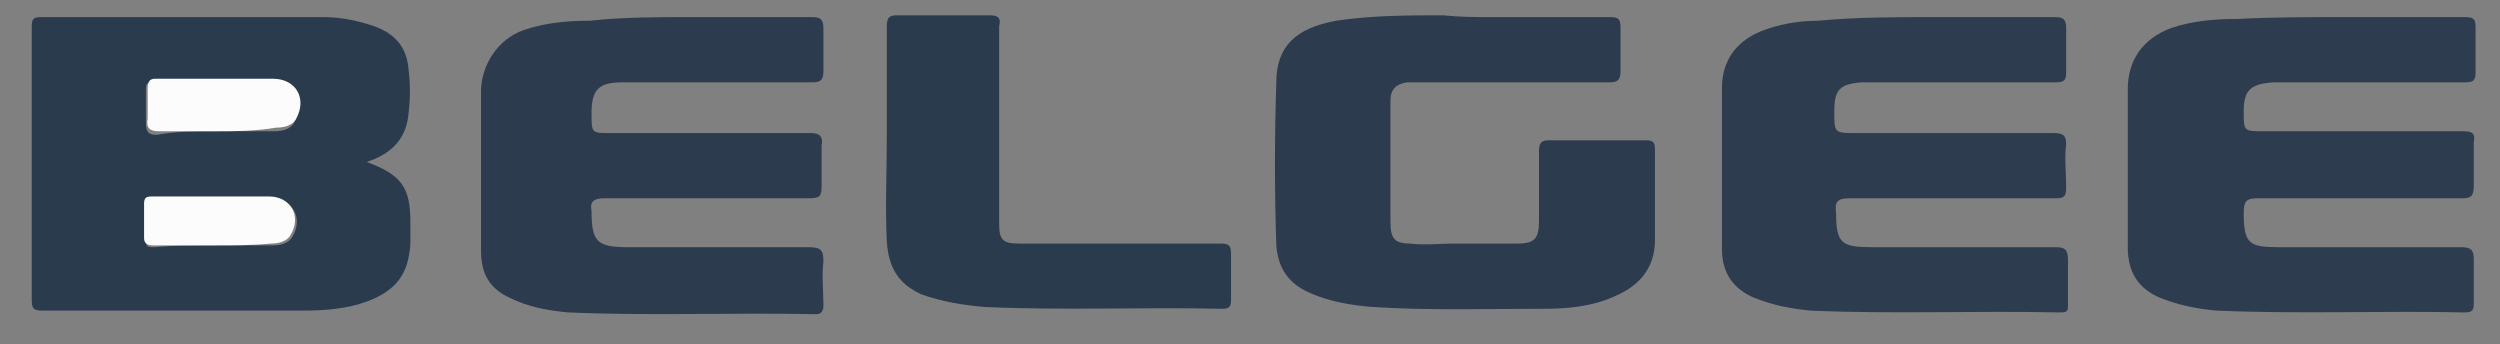 <?xml version="1.0" encoding="UTF-8"?> <!-- Generator: Adobe Illustrator 19.0.0, SVG Export Plug-In . SVG Version: 6.00 Build 0) --> <svg xmlns:sketch="http://www.bohemiancoding.com/sketch/ns" xmlns="http://www.w3.org/2000/svg" xmlns:xlink="http://www.w3.org/1999/xlink" id="Layer_1" x="0px" y="0px" viewBox="-228 411.9 138 19" style="enable-background:new -228 411.9 138 19;" xml:space="preserve"><rect x="-228" y="411.9" width="138" height="19" fill="#808080" stroke="none"/> <style type="text/css"> .st0{fill:#2B3B4E;} .st1{fill:#2D3C4F;} .st2{fill:#2C3B4E;} .st3{fill:#FCFCFC;} </style> <title>belgee</title> <desc>Created with Sketch.</desc> <g id="belgee" transform="translate(0.753, 7.545)"> <g> <path class="st0" d="M-208.5,413.3c1.9,0.7,2.4,1.4,2.4,3.3c0,0.4,0,0.8,0,1.2c-0.1,1.7-0.8,2.6-2.4,3.2c-1.1,0.4-2.3,0.5-3.5,0.5 c-4.8,0-9.6,0-14.4,0c-0.5,0-0.6-0.1-0.6-0.6c0-5,0-10.1,0-15.1c0-0.4,0.1-0.5,0.5-0.5c5.2,0,10.4,0,15.6,0c1,0,1.9,0.2,2.8,0.5 c1.1,0.4,1.8,1.1,1.9,2.4c0.1,0.8,0.1,1.6,0,2.4c-0.1,1.2-0.7,2-1.8,2.5C-208.2,413.2-208.3,413.2-208.5,413.3z M-216.9,411.6 C-216.9,411.6-216.9,411.6-216.9,411.6c1.1,0,2.2,0,3.3,0c0.4,0,0.9-0.1,1.1-0.5c0.6-1.1-0.1-2.2-1.3-2.2c-2.2,0-4.3,0-6.5,0 c-0.4,0-0.4,0.1-0.4,0.5c0,0.6,0,1.1,0,1.7c0,0.5,0.1,0.7,0.6,0.7C-219,411.6-218,411.6-216.9,411.6z M-217.1,417.9 C-217.1,417.9-217.1,417.9-217.1,417.9c1.1,0,2.3,0,3.4,0c0.4,0,0.9-0.1,1.1-0.5c0.6-1,0-2.1-1.2-2.1c-2.2-0.1-4.3,0-6.5,0 c-0.3,0-0.4,0.1-0.4,0.4c0,0.6,0,1.3,0,1.9c0,0.4,0.1,0.4,0.5,0.4C-219.2,417.9-218.1,417.9-217.1,417.9z"></path> <path class="st1" d="M-99.4,405.3c2.2,0,4.4,0,6.7,0c0.5,0,0.6,0.1,0.6,0.6c0,0.8,0,1.6,0,2.4c0,0.5-0.1,0.6-0.6,0.6 c-3.3,0-6.7,0-10,0c-0.2,0-0.4,0-0.6,0c-1.2,0.1-1.6,0.4-1.6,1.6c0,1.1,0,1.1,1.1,1.1c3.7,0,7.3,0,11,0c0.5,0,0.7,0.1,0.6,0.6 c0,0.8,0,1.6,0,2.4c0,0.5-0.1,0.7-0.6,0.7c-3.8,0-7.5,0-11.3,0c-0.6,0-0.8,0.1-0.8,0.8c0,1.7,0.3,1.9,1.9,1.9c3.4,0,6.8,0,10.1,0 c0.6,0,0.7,0.2,0.7,0.7c0,0.8,0,1.6,0,2.4c0,0.4-0.1,0.5-0.5,0.5c-4.6-0.1-9.1,0.1-13.7-0.1c-1.1-0.1-2.1-0.3-3.1-0.7 c-1.2-0.5-1.8-1.4-1.8-2.8c0-2.9,0-5.8,0-8.7c0-1.6,0.8-2.8,2.4-3.4c1.2-0.4,2.4-0.5,3.7-0.5C-103.3,405.3-101.4,405.3-99.4,405.3 z"></path> <path class="st1" d="M-122,405.3c2.2,0,4.5,0,6.7,0c0.4,0,0.6,0.1,0.6,0.6c0,0.8,0,1.6,0,2.4c0,0.5-0.1,0.6-0.6,0.6 c-3.4,0-6.7,0-10.1,0c-0.2,0-0.4,0-0.6,0c-1.2,0.1-1.5,0.4-1.5,1.6c0,1.2,0,1.2,1.2,1.2c3.6,0,7.2,0,10.9,0c0.5,0,0.7,0.1,0.7,0.6 c-0.1,0.8,0,1.6,0,2.4c0,0.5-0.1,0.6-0.6,0.6c-3.8,0-7.6,0-11.4,0c-0.6,0-0.8,0.2-0.7,0.8c0,1.7,0.3,1.9,2,1.9c3.4,0,6.7,0,10.1,0 c0.5,0,0.7,0.1,0.7,0.7c0,0.8,0,1.7,0,2.5c0,0.4-0.1,0.4-0.5,0.4c-4.6-0.1-9.2,0.1-13.7-0.1c-1.1-0.1-2.1-0.3-3.1-0.7 c-1.2-0.5-1.8-1.4-1.8-2.7c0-3,0-5.9,0-8.9c0-1.4,0.7-2.5,2.1-3.1c1-0.4,2.1-0.6,3.2-0.6C-126.3,405.3-124.2,405.3-122,405.3 C-122,405.3-122,405.3-122,405.3z"></path> <path class="st2" d="M-190.6,405.3c2.2,0,4.4,0,6.7,0c0.4,0,0.6,0.1,0.6,0.6c0,0.8,0,1.6,0,2.4c0,0.5-0.2,0.6-0.6,0.6 c-3.3,0-6.6,0-9.9,0c-0.2,0-0.4,0-0.6,0c-1.3,0-1.7,0.4-1.7,1.7c0,1.1,0,1.1,1,1.1c3.7,0,7.4,0,11.1,0c0.5,0,0.7,0.2,0.6,0.7 c0,0.7,0,1.5,0,2.2c0,0.6-0.1,0.7-0.7,0.7c-3.8,0-7.5,0-11.3,0c-0.6,0-0.8,0.2-0.7,0.7c0,1.7,0.3,2,2,2c3.3,0,6.7,0,10,0 c0.7,0,0.8,0.2,0.8,0.8c-0.1,0.8,0,1.6,0,2.4c0,0.3-0.1,0.5-0.4,0.5c-4.6-0.1-9.2,0.1-13.7-0.1c-1.1-0.1-2.2-0.3-3.2-0.8 c-1.1-0.5-1.6-1.3-1.6-2.6c0-2.9,0-5.9,0-8.8c0-1.4,0.9-2.9,2.4-3.4c1.2-0.4,2.4-0.5,3.6-0.5 C-194.4,405.3-192.5,405.3-190.6,405.3z"></path> <path class="st2" d="M-146.4,405.3c2.2,0,4.3,0,6.5,0c0.5,0,0.6,0.1,0.6,0.6c0,0.8,0,1.6,0,2.4c0,0.5-0.2,0.6-0.6,0.6 c-3.5,0-7,0-10.5,0c-0.2,0-0.5,0-0.7,0c-0.6,0.1-0.9,0.4-0.9,1c0,2.2,0,4.5,0,6.7c0,0.9,0.2,1.2,1.1,1.2c0.8,0.1,1.6,0,2.4,0 c1.2,0,2.3,0,3.5,0c1,0,1.2-0.3,1.2-1.3c0-1.3,0-2.5,0-3.8c0-0.4,0.1-0.6,0.5-0.6c1.8,0,3.6,0,5.4,0c0.4,0,0.5,0.1,0.5,0.5 c0,1.7,0,3.3,0,5c0,1.5-0.8,2.5-2.2,3.1c-1.3,0.6-2.7,0.7-4,0.7c-3.1,0-6.3,0.1-9.4-0.1c-1.2-0.1-2.4-0.3-3.5-0.8 c-1.1-0.5-1.7-1.3-1.8-2.6c-0.1-3-0.1-6,0-9c0-2,1.1-3,3.3-3.4c2-0.3,4-0.3,5.9-0.3C-148.1,405.3-147.3,405.3-146.4,405.3z"></path> <path class="st0" d="M-179.8,411.8c0-2,0-4,0-6c0-0.4,0.1-0.6,0.5-0.6c1.7,0,3.5,0,5.2,0c0.5,0,0.6,0.2,0.5,0.6 c0,3.6,0,7.2,0,10.9c0,0.9,0.2,1.1,1.1,1.1c1.8,0,3.7,0,5.5,0c1.9,0,3.7,0,5.6,0c0.5,0,0.6,0.1,0.6,0.6c0,0.8,0,1.7,0,2.5 c0,0.4-0.1,0.5-0.5,0.5c-4.4-0.1-8.7,0.1-13.1-0.1c-1.2-0.1-2.4-0.3-3.5-0.7c-1.3-0.6-1.8-1.5-1.9-2.9 C-179.9,415.7-179.8,413.8-179.8,411.8z"></path> <path class="st3" d="M-216.9,411.6c-1,0-2.1,0-3.1,0c-0.5,0-0.7-0.2-0.6-0.7c0-0.6,0-1.1,0-1.7c0-0.3,0.1-0.5,0.4-0.5 c2.2,0,4.3,0,6.5,0c1.3,0,1.9,1.1,1.3,2.2c-0.2,0.4-0.7,0.5-1.1,0.5C-214.7,411.6-215.8,411.6-216.9,411.6 C-216.9,411.6-216.9,411.6-216.9,411.6z"></path> <path class="st3" d="M-217.1,417.9c-1.1,0-2.1,0-3.2,0c-0.3,0-0.5-0.1-0.5-0.4c0-0.6,0-1.3,0-1.9c0-0.3,0.1-0.4,0.4-0.4 c2.2,0,4.3,0,6.5,0c1.2,0,1.8,1.1,1.2,2.1c-0.2,0.4-0.7,0.5-1.1,0.5C-214.8,417.9-215.9,417.9-217.1,417.9 C-217.1,417.9-217.1,417.9-217.1,417.9z"></path> </g> </g> </svg> 